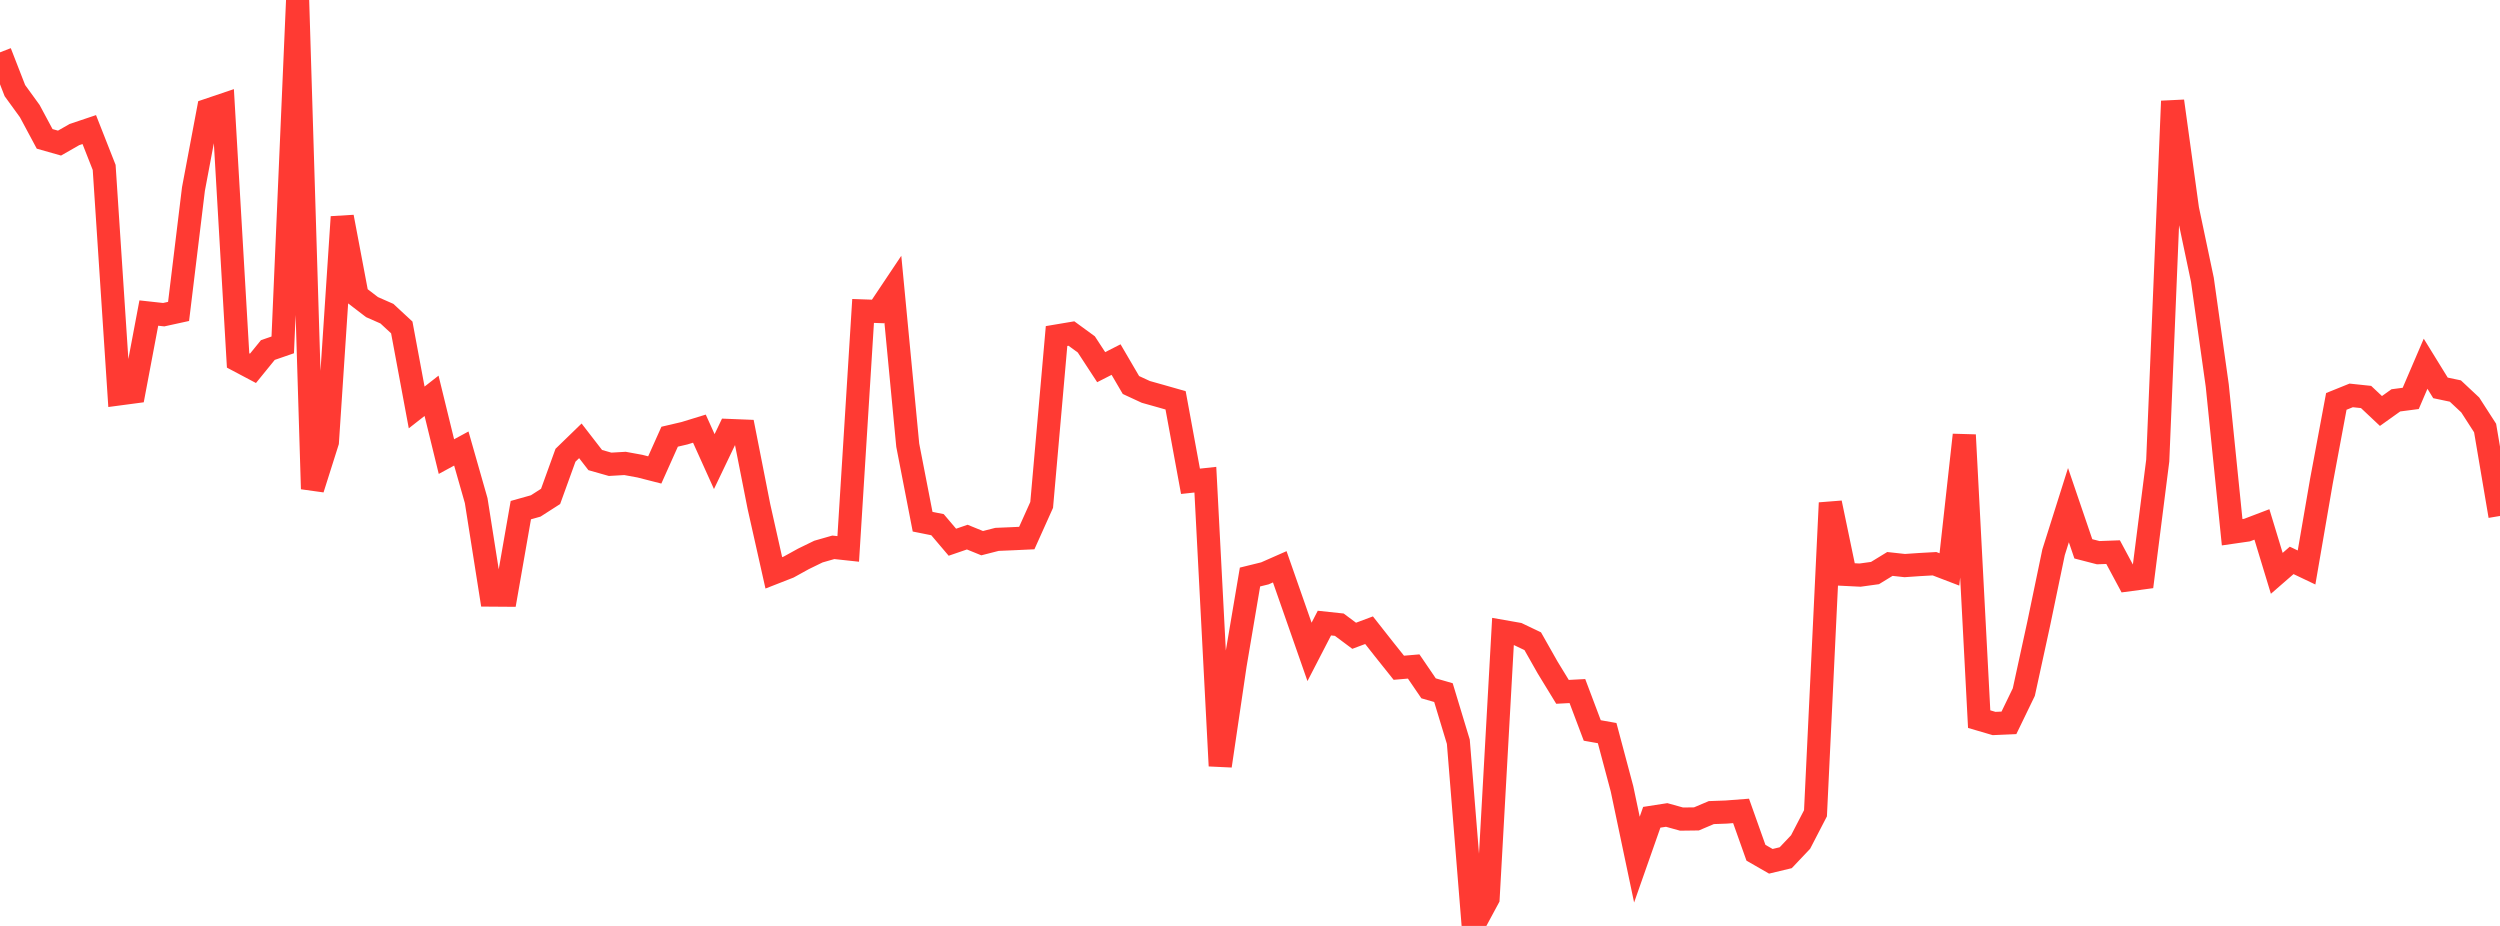 <?xml version="1.0" standalone="no"?>
<!DOCTYPE svg PUBLIC "-//W3C//DTD SVG 1.1//EN" "http://www.w3.org/Graphics/SVG/1.1/DTD/svg11.dtd">

<svg width="135" height="50" viewBox="0 0 135 50" preserveAspectRatio="none" 
  xmlns="http://www.w3.org/2000/svg"
  xmlns:xlink="http://www.w3.org/1999/xlink">


<polyline points="0.0, 2.827 0.804, 4.893 1.607, 5.999 2.411, 7.499 3.214, 7.727 4.018, 7.267 4.821, 6.997 5.625, 9.041 6.429, 21.271 7.232, 21.164 8.036, 16.905 8.839, 16.993 9.643, 16.817 10.446, 10.208 11.25, 5.939 12.054, 5.667 12.857, 19.464 13.661, 19.89 14.464, 18.902 15.268, 18.624 16.071, 0.0 16.875, 26.402 17.679, 23.864 18.482, 11.714 19.286, 15.969 20.089, 16.584 20.893, 16.938 21.696, 17.682 22.5, 22.002 23.304, 21.373 24.107, 24.656 24.911, 24.22 25.714, 27.034 26.518, 32.134 27.321, 32.14 28.125, 27.547 28.929, 27.321 29.732, 26.806 30.536, 24.584 31.339, 23.805 32.143, 24.844 32.946, 25.072 33.75, 25.025 34.554, 25.172 35.357, 25.377 36.161, 23.582 36.964, 23.394 37.768, 23.147 38.571, 24.926 39.375, 23.246 40.179, 23.278 40.982, 27.353 41.786, 30.934 42.589, 30.62 43.393, 30.176 44.196, 29.785 45.0, 29.555 45.804, 29.642 46.607, 16.791 47.411, 16.819 48.214, 15.618 49.018, 24.04 49.821, 28.172 50.625, 28.333 51.429, 29.28 52.232, 29.004 53.036, 29.331 53.839, 29.126 54.643, 29.092 55.446, 29.055 56.25, 27.265 57.054, 18.146 57.857, 18.011 58.661, 18.598 59.464, 19.827 60.268, 19.417 61.071, 20.791 61.875, 21.163 62.679, 21.389 63.482, 21.618 64.286, 25.99 65.089, 25.903 65.893, 41.356 66.696, 35.913 67.5, 31.159 68.304, 30.961 69.107, 30.607 69.911, 32.905 70.714, 35.202 71.518, 33.647 72.321, 33.733 73.125, 34.332 73.929, 34.031 74.732, 35.051 75.536, 36.059 76.339, 35.99 77.143, 37.17 77.946, 37.401 78.75, 40.055 79.554, 50.0 80.357, 48.51 81.161, 34.101 81.964, 34.242 82.768, 34.626 83.571, 36.044 84.375, 37.36 85.179, 37.317 85.982, 39.445 86.786, 39.588 87.589, 42.599 88.393, 46.419 89.196, 44.133 90.0, 44.008 90.804, 44.231 91.607, 44.221 92.411, 43.88 93.214, 43.851 94.018, 43.789 94.821, 46.048 95.625, 46.51 96.429, 46.317 97.232, 45.469 98.036, 43.917 98.839, 27.156 99.643, 31.016 100.446, 31.056 101.25, 30.945 102.054, 30.453 102.857, 30.541 103.661, 30.486 104.464, 30.441 105.268, 30.749 106.071, 23.488 106.875, 38.833 107.679, 39.069 108.482, 39.034 109.286, 37.372 110.089, 33.687 110.893, 29.821 111.696, 27.278 112.5, 29.637 113.304, 29.845 114.107, 29.815 114.911, 31.313 115.714, 31.205 116.518, 24.871 117.321, 5.461 118.125, 11.294 118.929, 15.107 119.732, 20.82 120.536, 28.741 121.339, 28.625 122.143, 28.319 122.946, 30.96 123.75, 30.261 124.554, 30.644 125.357, 25.984 126.161, 21.676 126.964, 21.352 127.768, 21.437 128.571, 22.193 129.375, 21.619 130.179, 21.514 130.982, 19.642 131.786, 20.946 132.589, 21.115 133.393, 21.868 134.196, 23.114 135.0, 27.862" fill="none" stroke="#ff3a33" stroke-width="1.25"/>

</svg>